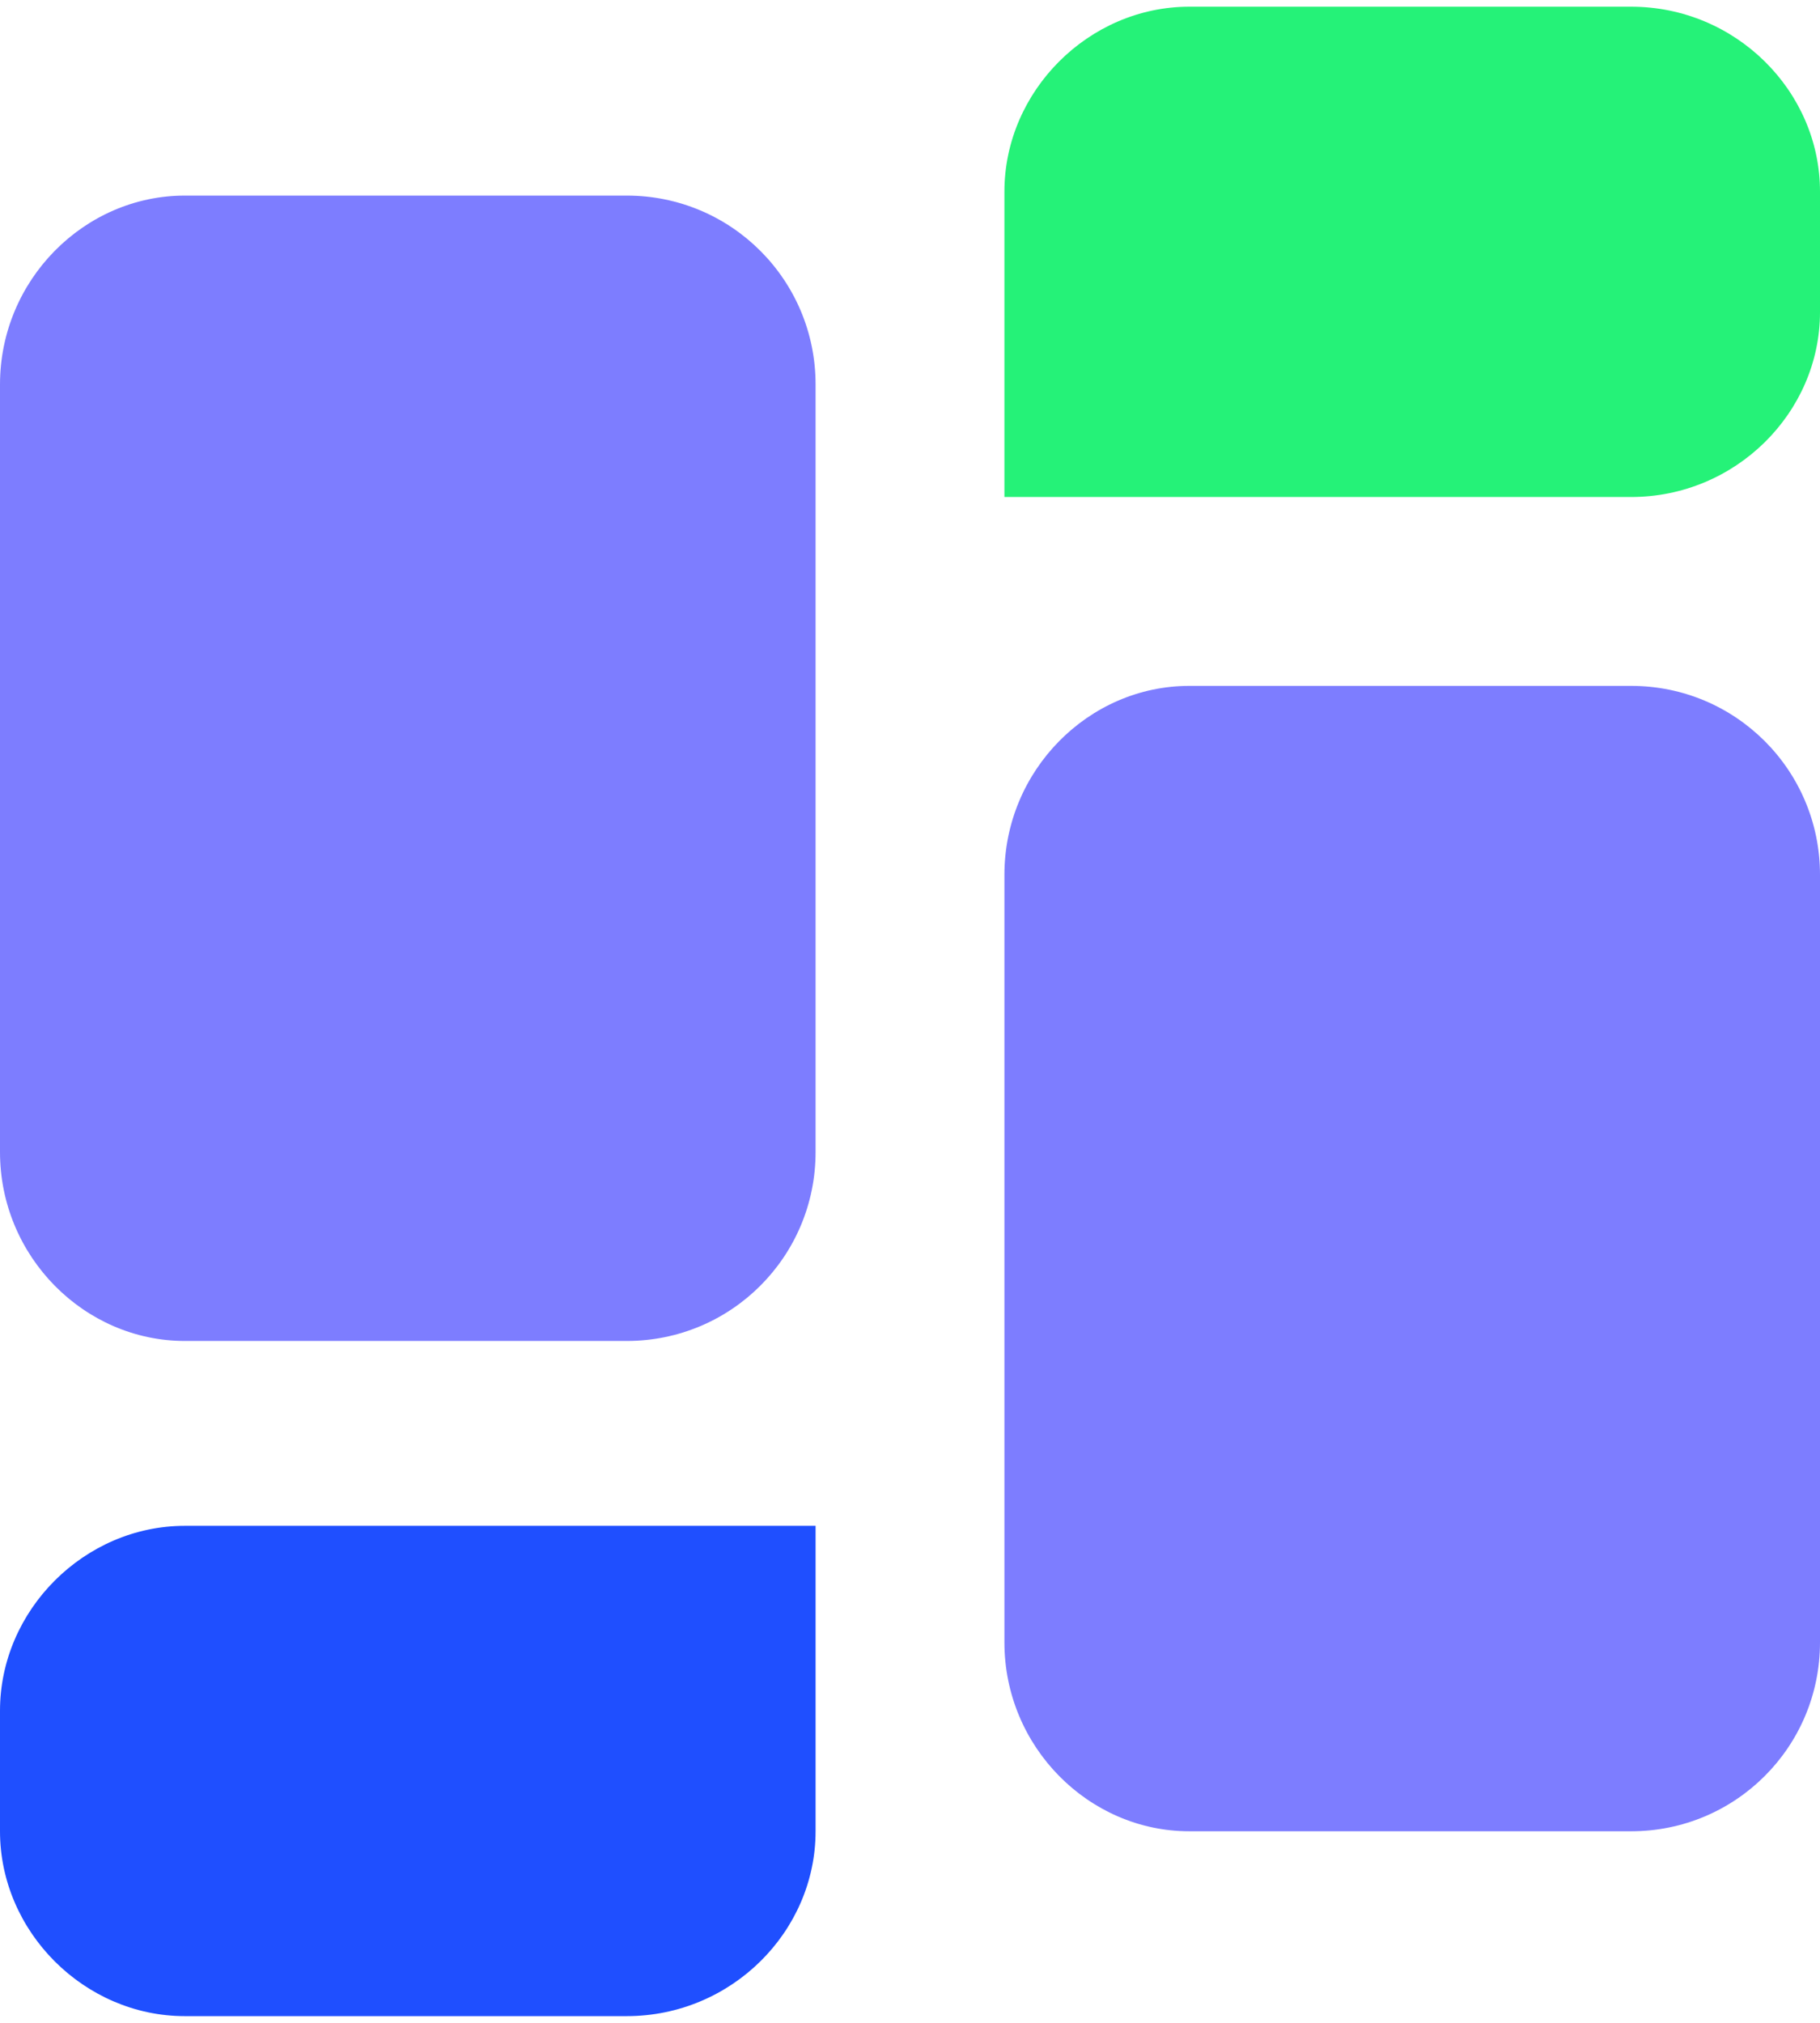 <svg width="45" height="50" viewBox="0 0 453 500" xmlns="http://www.w3.org/2000/svg"><g fill="none"><path d="M156 47H46C21 47 0 68 0 94v191c0 26 21 47 46 47h110c26 0 47-21 47-47V94c0-26-21-47-47-47" fill="#7D7DFF"/><path d="M46 378h157v76c0 25-21 46-47 46H46c-25 0-46-21-46-46v-30c0-25 21-46 46-46" fill="#1F4FFF"/><path d="M296 0h110c26 0 47 21 47 46v30c0 25-21 46-47 46H250V46c0-25 21-46 46-46" fill="#25F278"/><path d="M406 169H296c-25 0-46 21-46 47v191c0 26 21 47 46 47h110c26 0 47-21 47-47V216c0-26-21-47-47-47" fill="#7D7DFF"/></g></svg>
